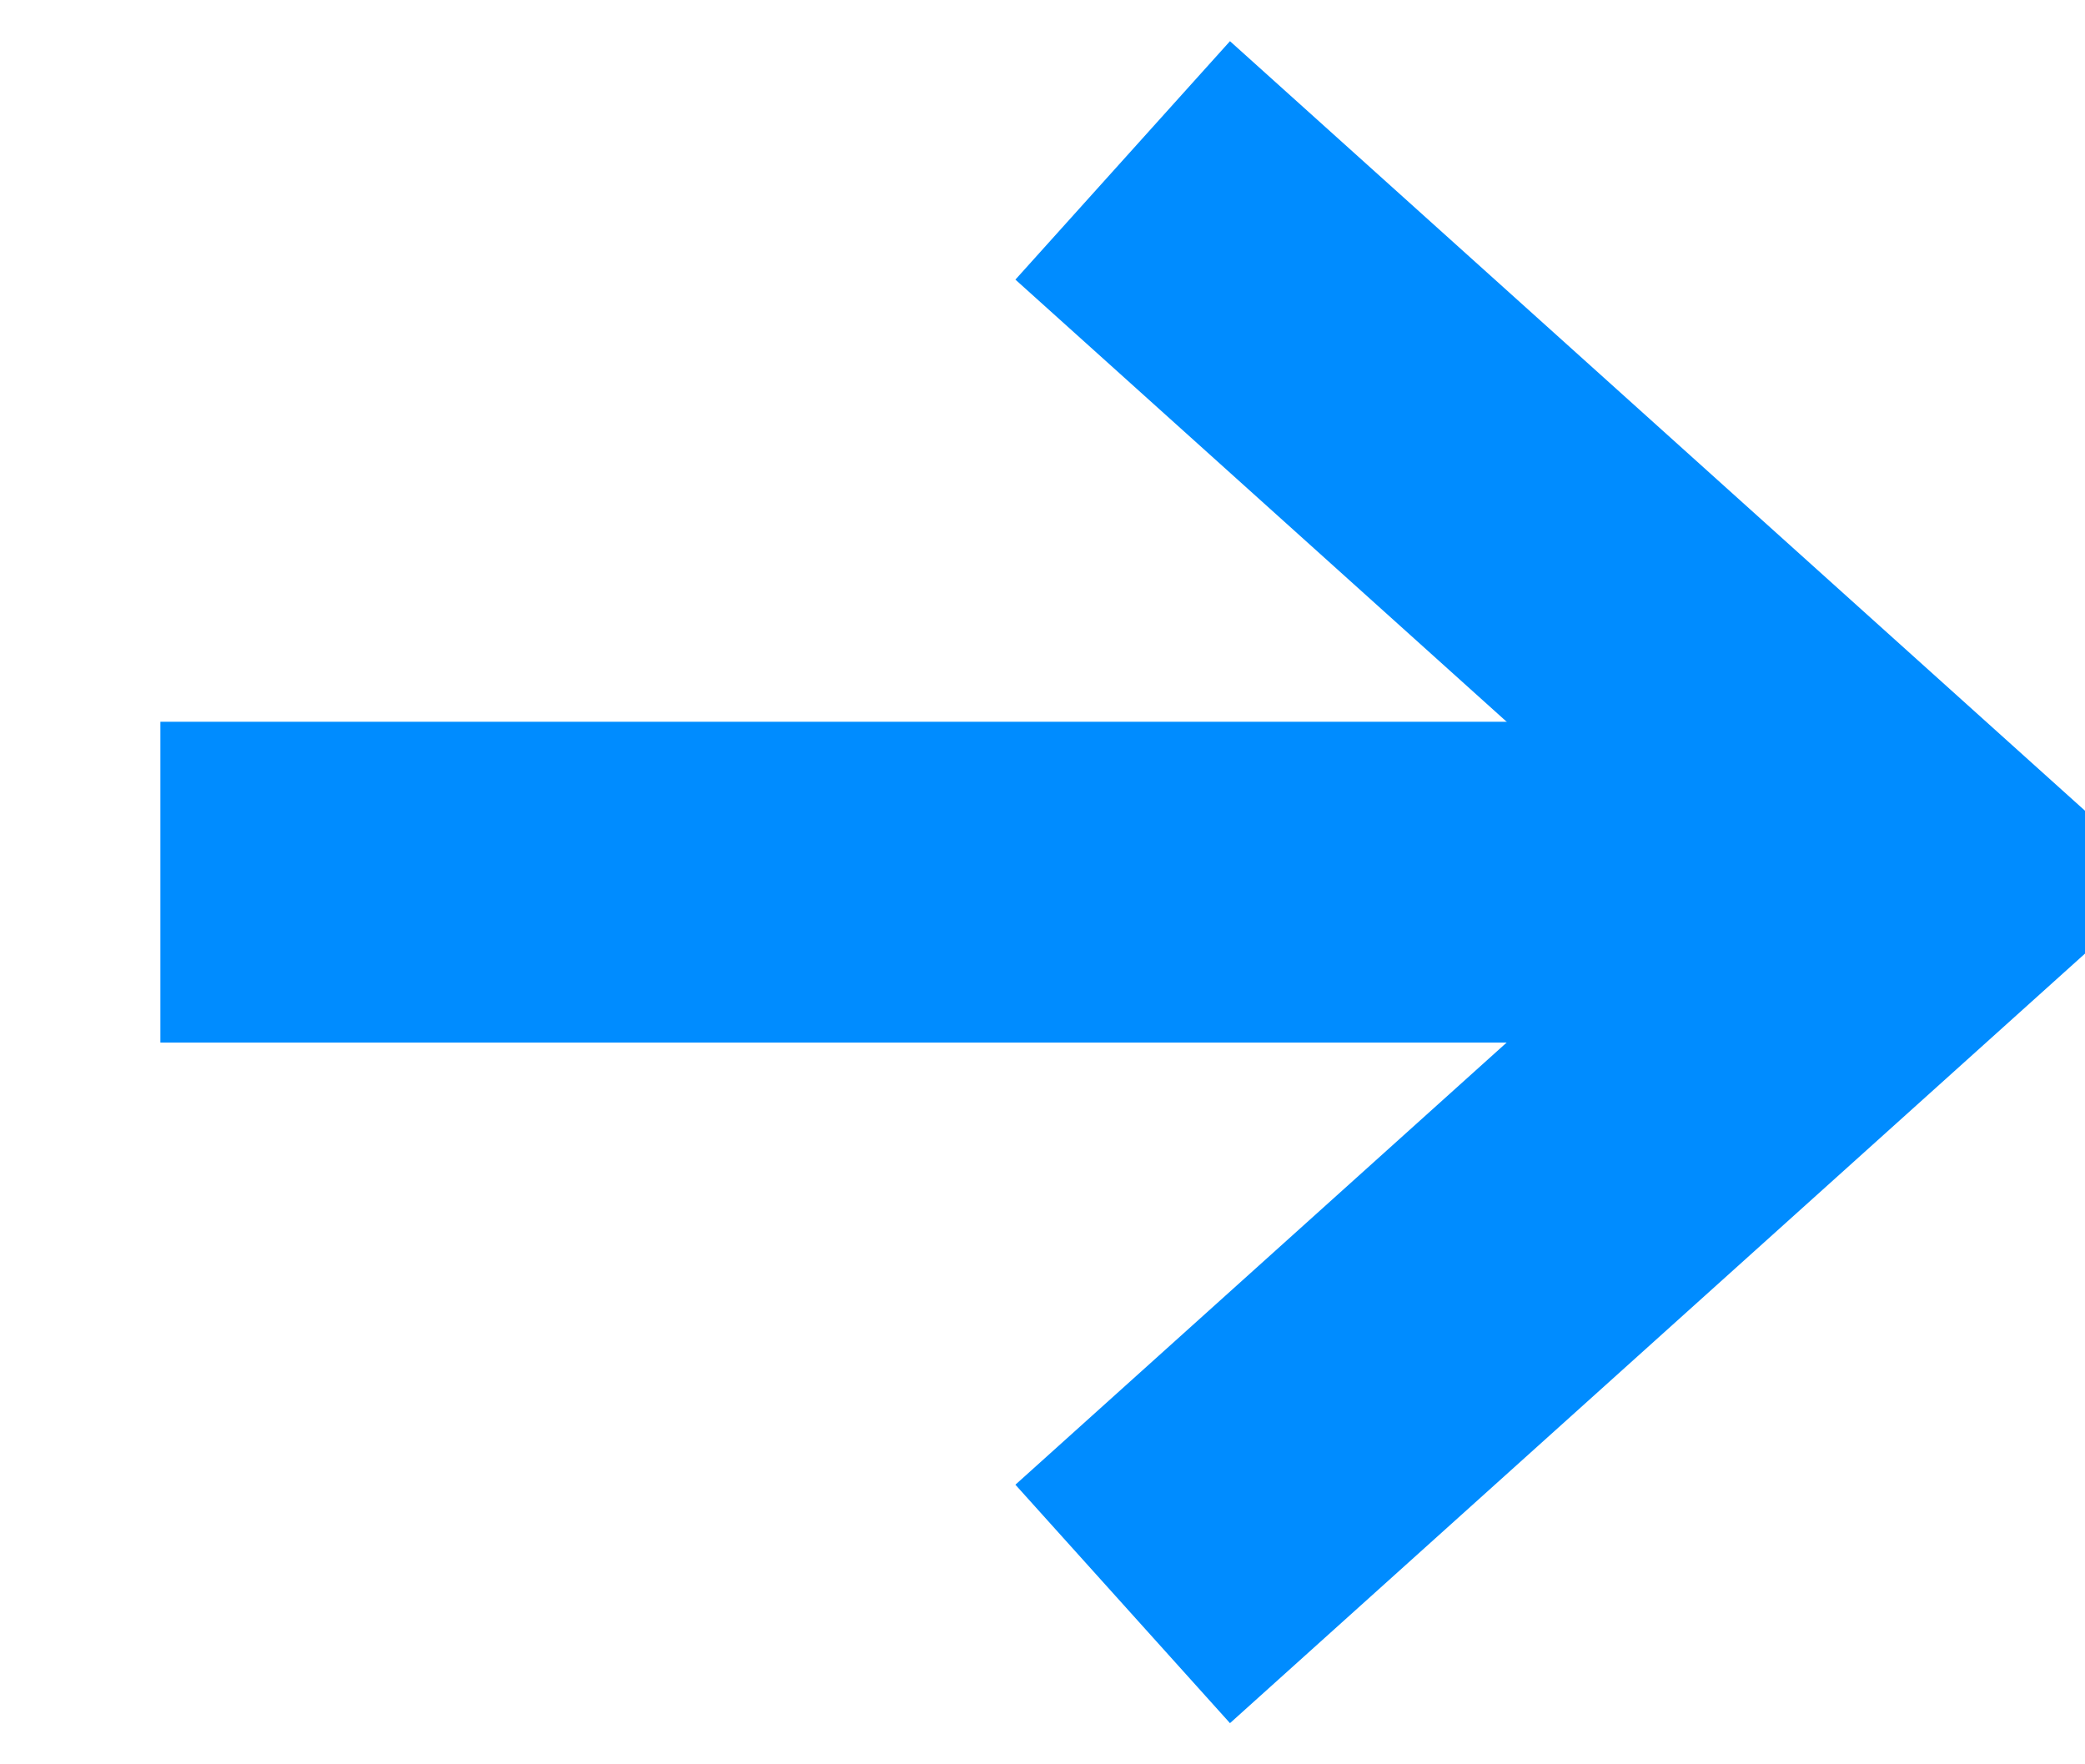 <?xml version="1.0" encoding="utf-8"?>
<svg width="13px" height="11px" viewBox="0 0 13 11" version="1.1" xmlns:xlink="http://www.w3.org/1999/xlink" xmlns="http://www.w3.org/2000/svg">
  <desc>Created with Lunacy</desc>
  <g id="Group-9" transform="translate(1 1)">
    <path d="M5.55112e-16 0L5 4.5L0 9" transform="translate(6 0)" id="Path-4" fill="none" stroke="#008CFF" stroke-width="2" />
    <path d="M5.05845e-15 0.5L10.067 0.5" transform="translate(0 4)" id="Path-3" fill="none" stroke="#008CFF" stroke-width="2" />
  </g>
</svg>